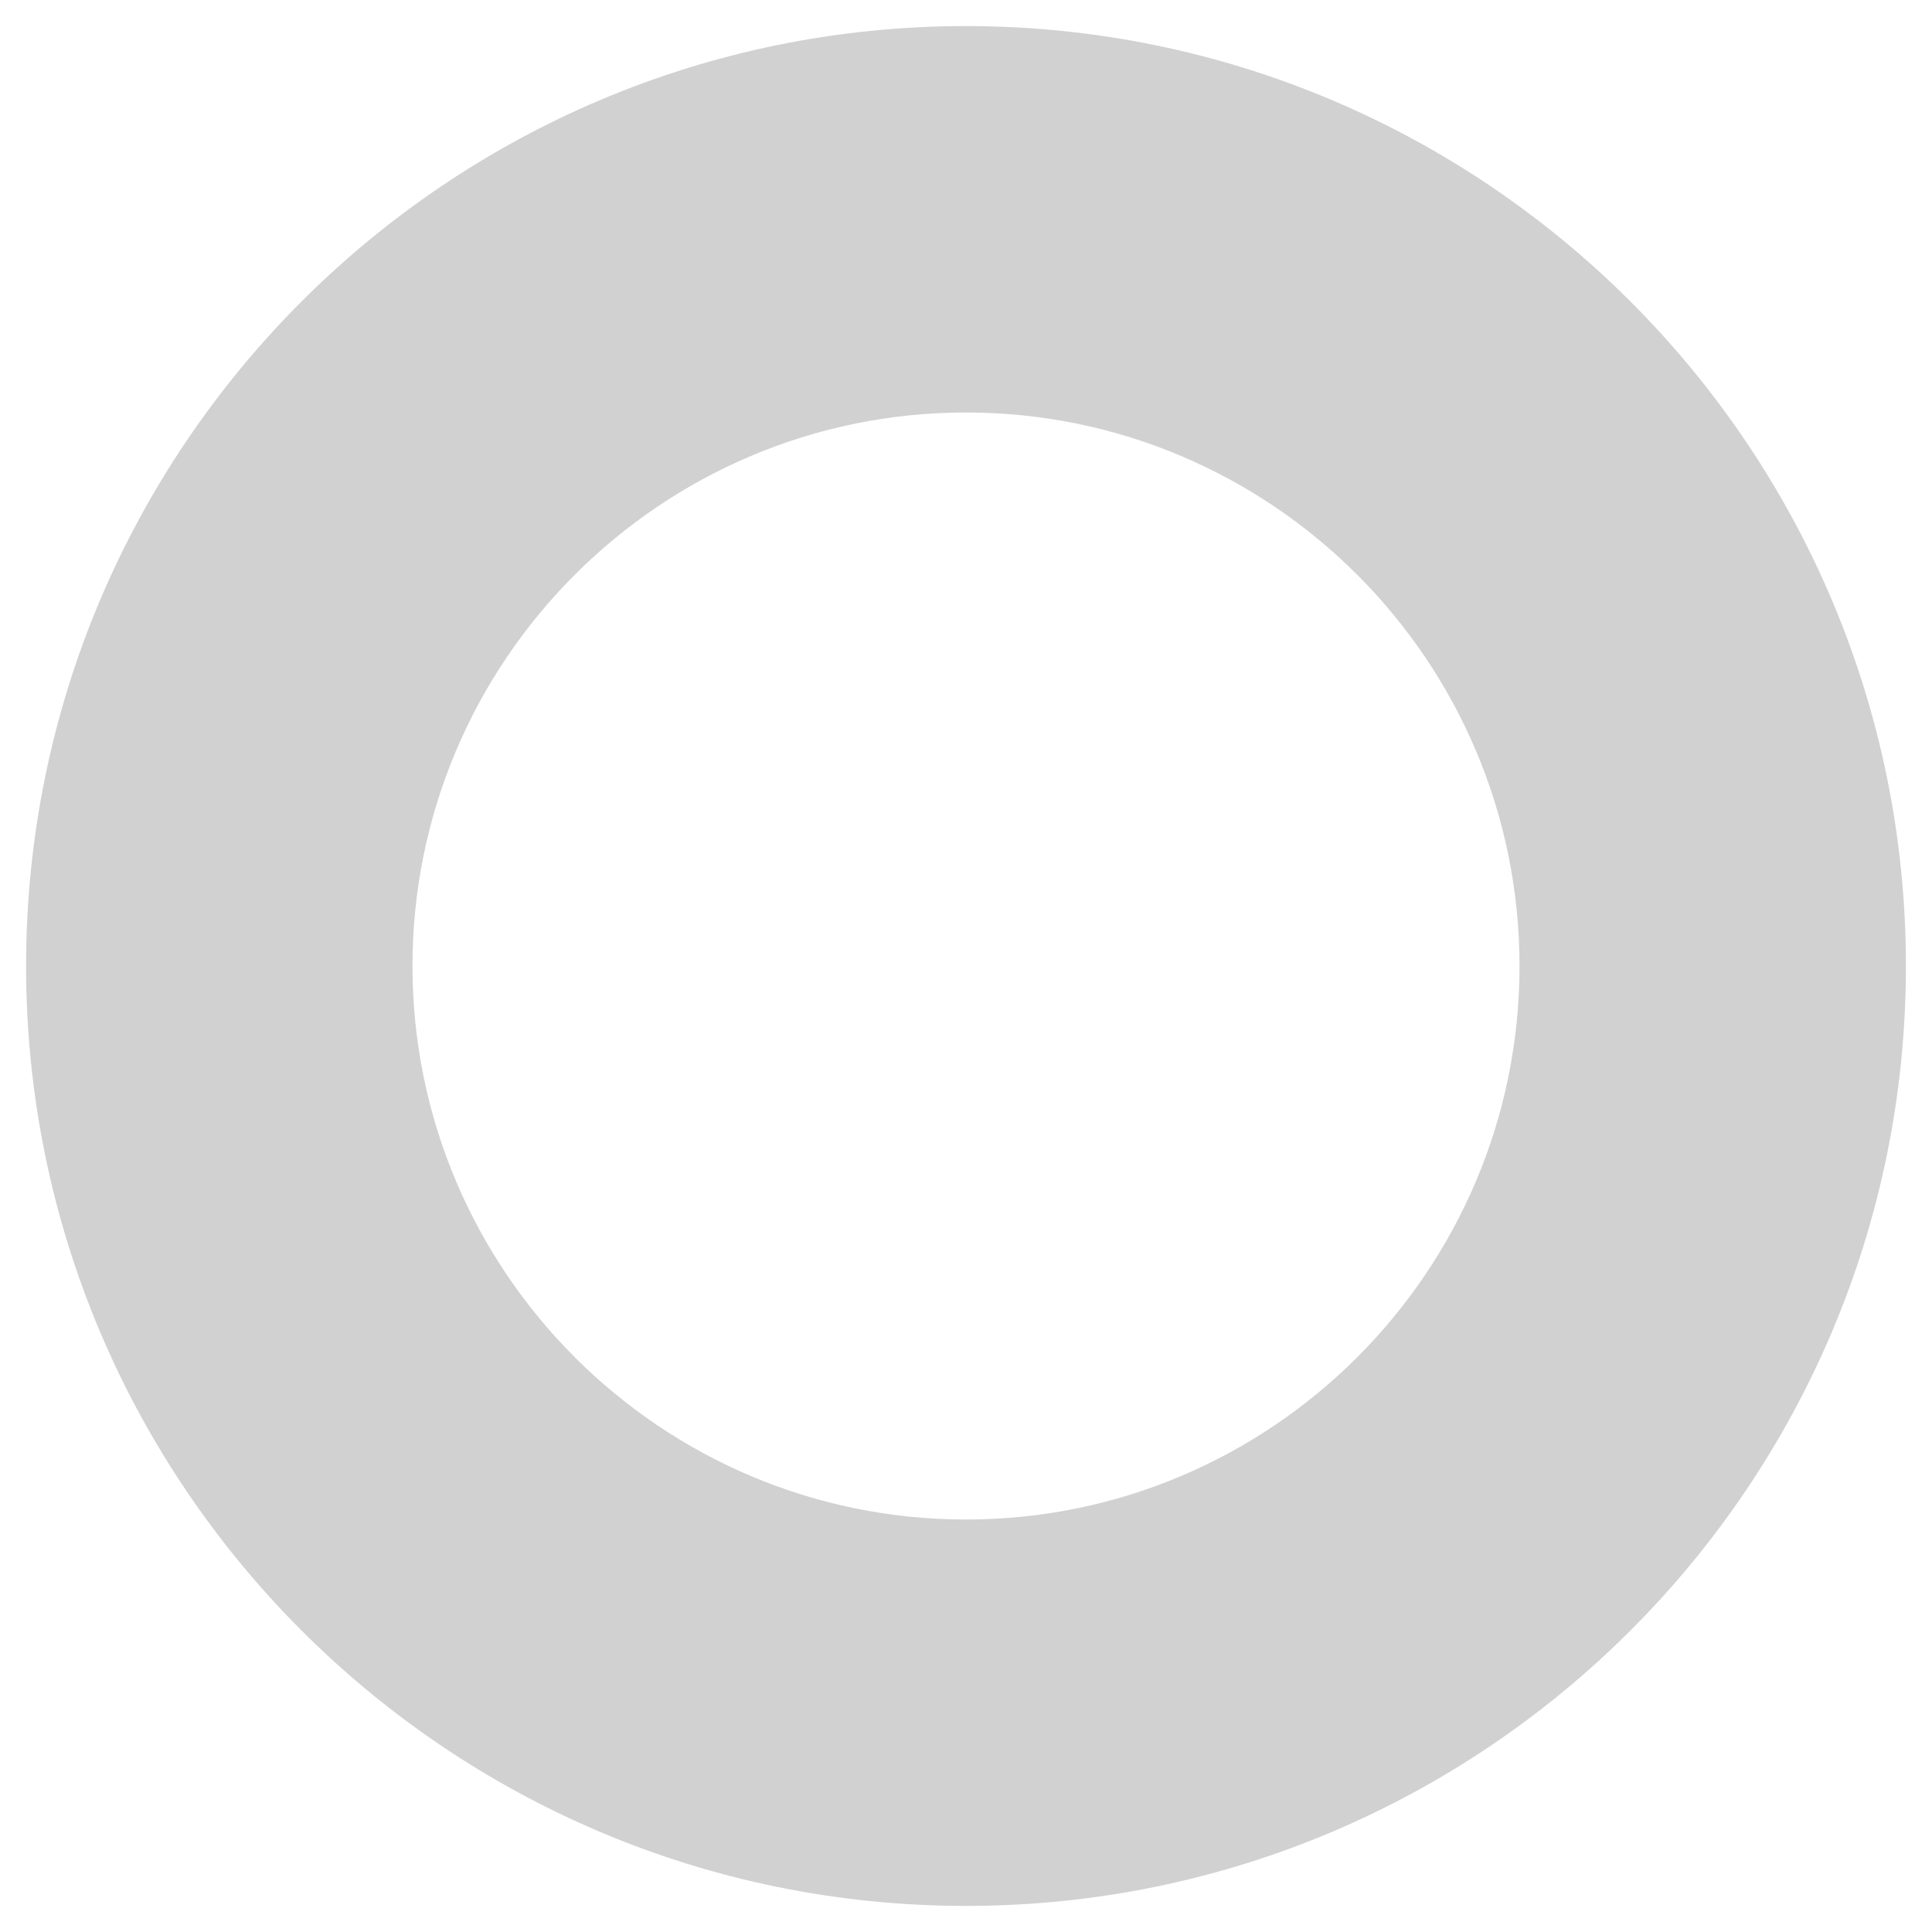 <?xml version="1.0" encoding="utf-8"?><!-- Generator: Adobe Illustrator 26.0.1, SVG Export Plug-In . SVG Version: 6.00 Build 0)  --><svg xmlns="http://www.w3.org/2000/svg" xmlns:xlink="http://www.w3.org/1999/xlink" version="1.1" id="Layer_163052fa90b860" x="0px" y="0px" viewBox="0 0 200 200" style="enable-background:new 0 0 200 200;fill:url(#CerosGradient_ida3f71ada9);" xml:space="preserve" aria-hidden="true" width="200px" height="200px"><defs><linearGradient class="cerosgradient" data-cerosgradient="true" id="CerosGradient_ida3f71ada9" gradientUnits="userSpaceOnUse" x1="50%" y1="100%" x2="50%" y2="0%"><stop offset="0%" stop-color="#D1D1D1"/><stop offset="100%" stop-color="#D1D1D1"/></linearGradient><linearGradient/></defs>
<style type="text/css">
	.st0-63052fa90b860{fill:#1D90CE;}
</style>
<g>
	<path class="st0-63052fa90b860" d="M100,42.7c31.6,0,57.3,25.7,57.3,57.3c0,31.6-25.7,57.3-57.3,57.3c-31.6,0-57.3-25.7-57.3-57.3   C42.7,68.4,68.4,42.7,100,42.7 M100,2.7C46.3,2.7,2.7,46.3,2.7,100s43.6,97.3,97.3,97.3c53.7,0,97.3-43.6,97.3-97.3   C197.3,46.3,153.7,2.7,100,2.7L100,2.7z" style="fill:url(#CerosGradient_ida3f71ada9);"/>
</g>
</svg>